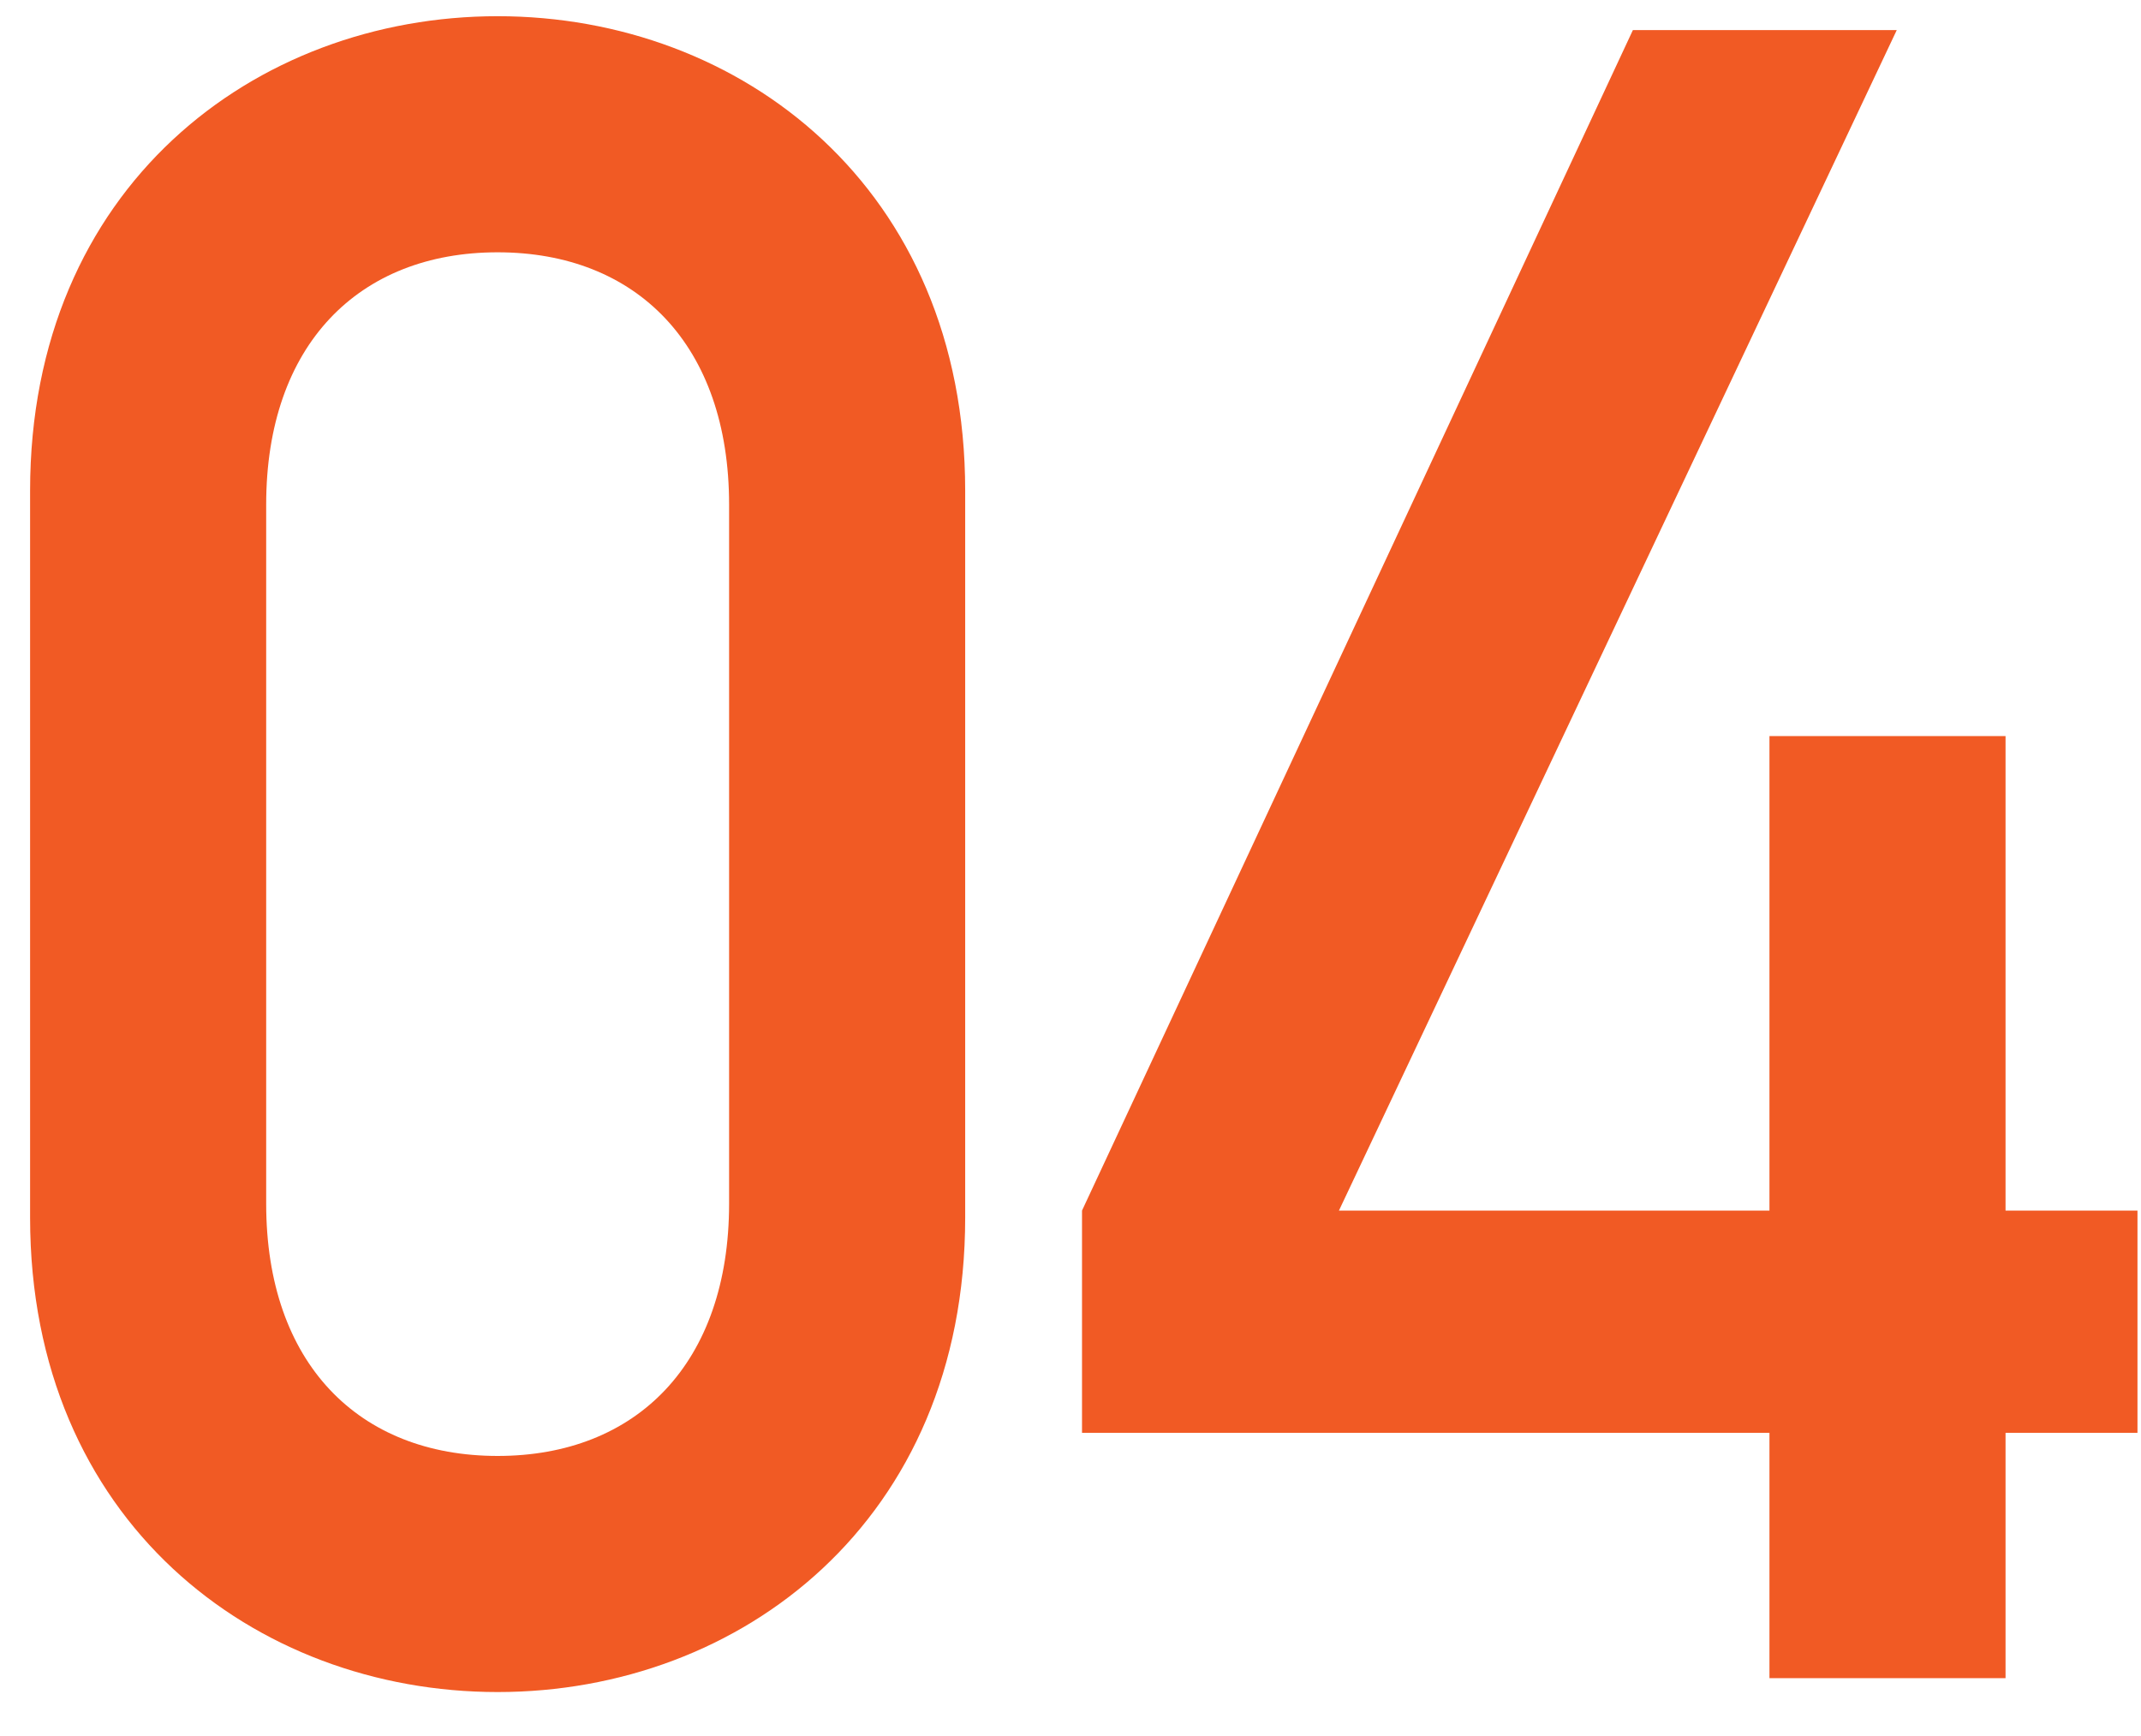 <svg fill="none" height="30" viewBox="0 0 37 30" width="37" xmlns="http://www.w3.org/2000/svg"><path d="m12.6 20.8v-12.08c0-2.76-1.6-4.36-4-4.36s-4 1.6-4 4.36v12.08c0 2.76 1.6 4.36 4 4.36s4-1.6 4-4.36zm-12.08.24v-12.56c0-5.24 3.88-8.2 8.08-8.2s8.08 2.96 8.08 8.2v12.56c0 5.24-3.88 8.2-8.08 8.2s-8.08-2.96-8.08-8.2zm18.179 3.72v-3.84l9.52-20.4h4.56l-9.64 20.4h7.44v-8.2h4.08v8.2h2.28v3.84h-2.28v4.24h-4.08v-4.24z" fill="#f15a24"/></svg>